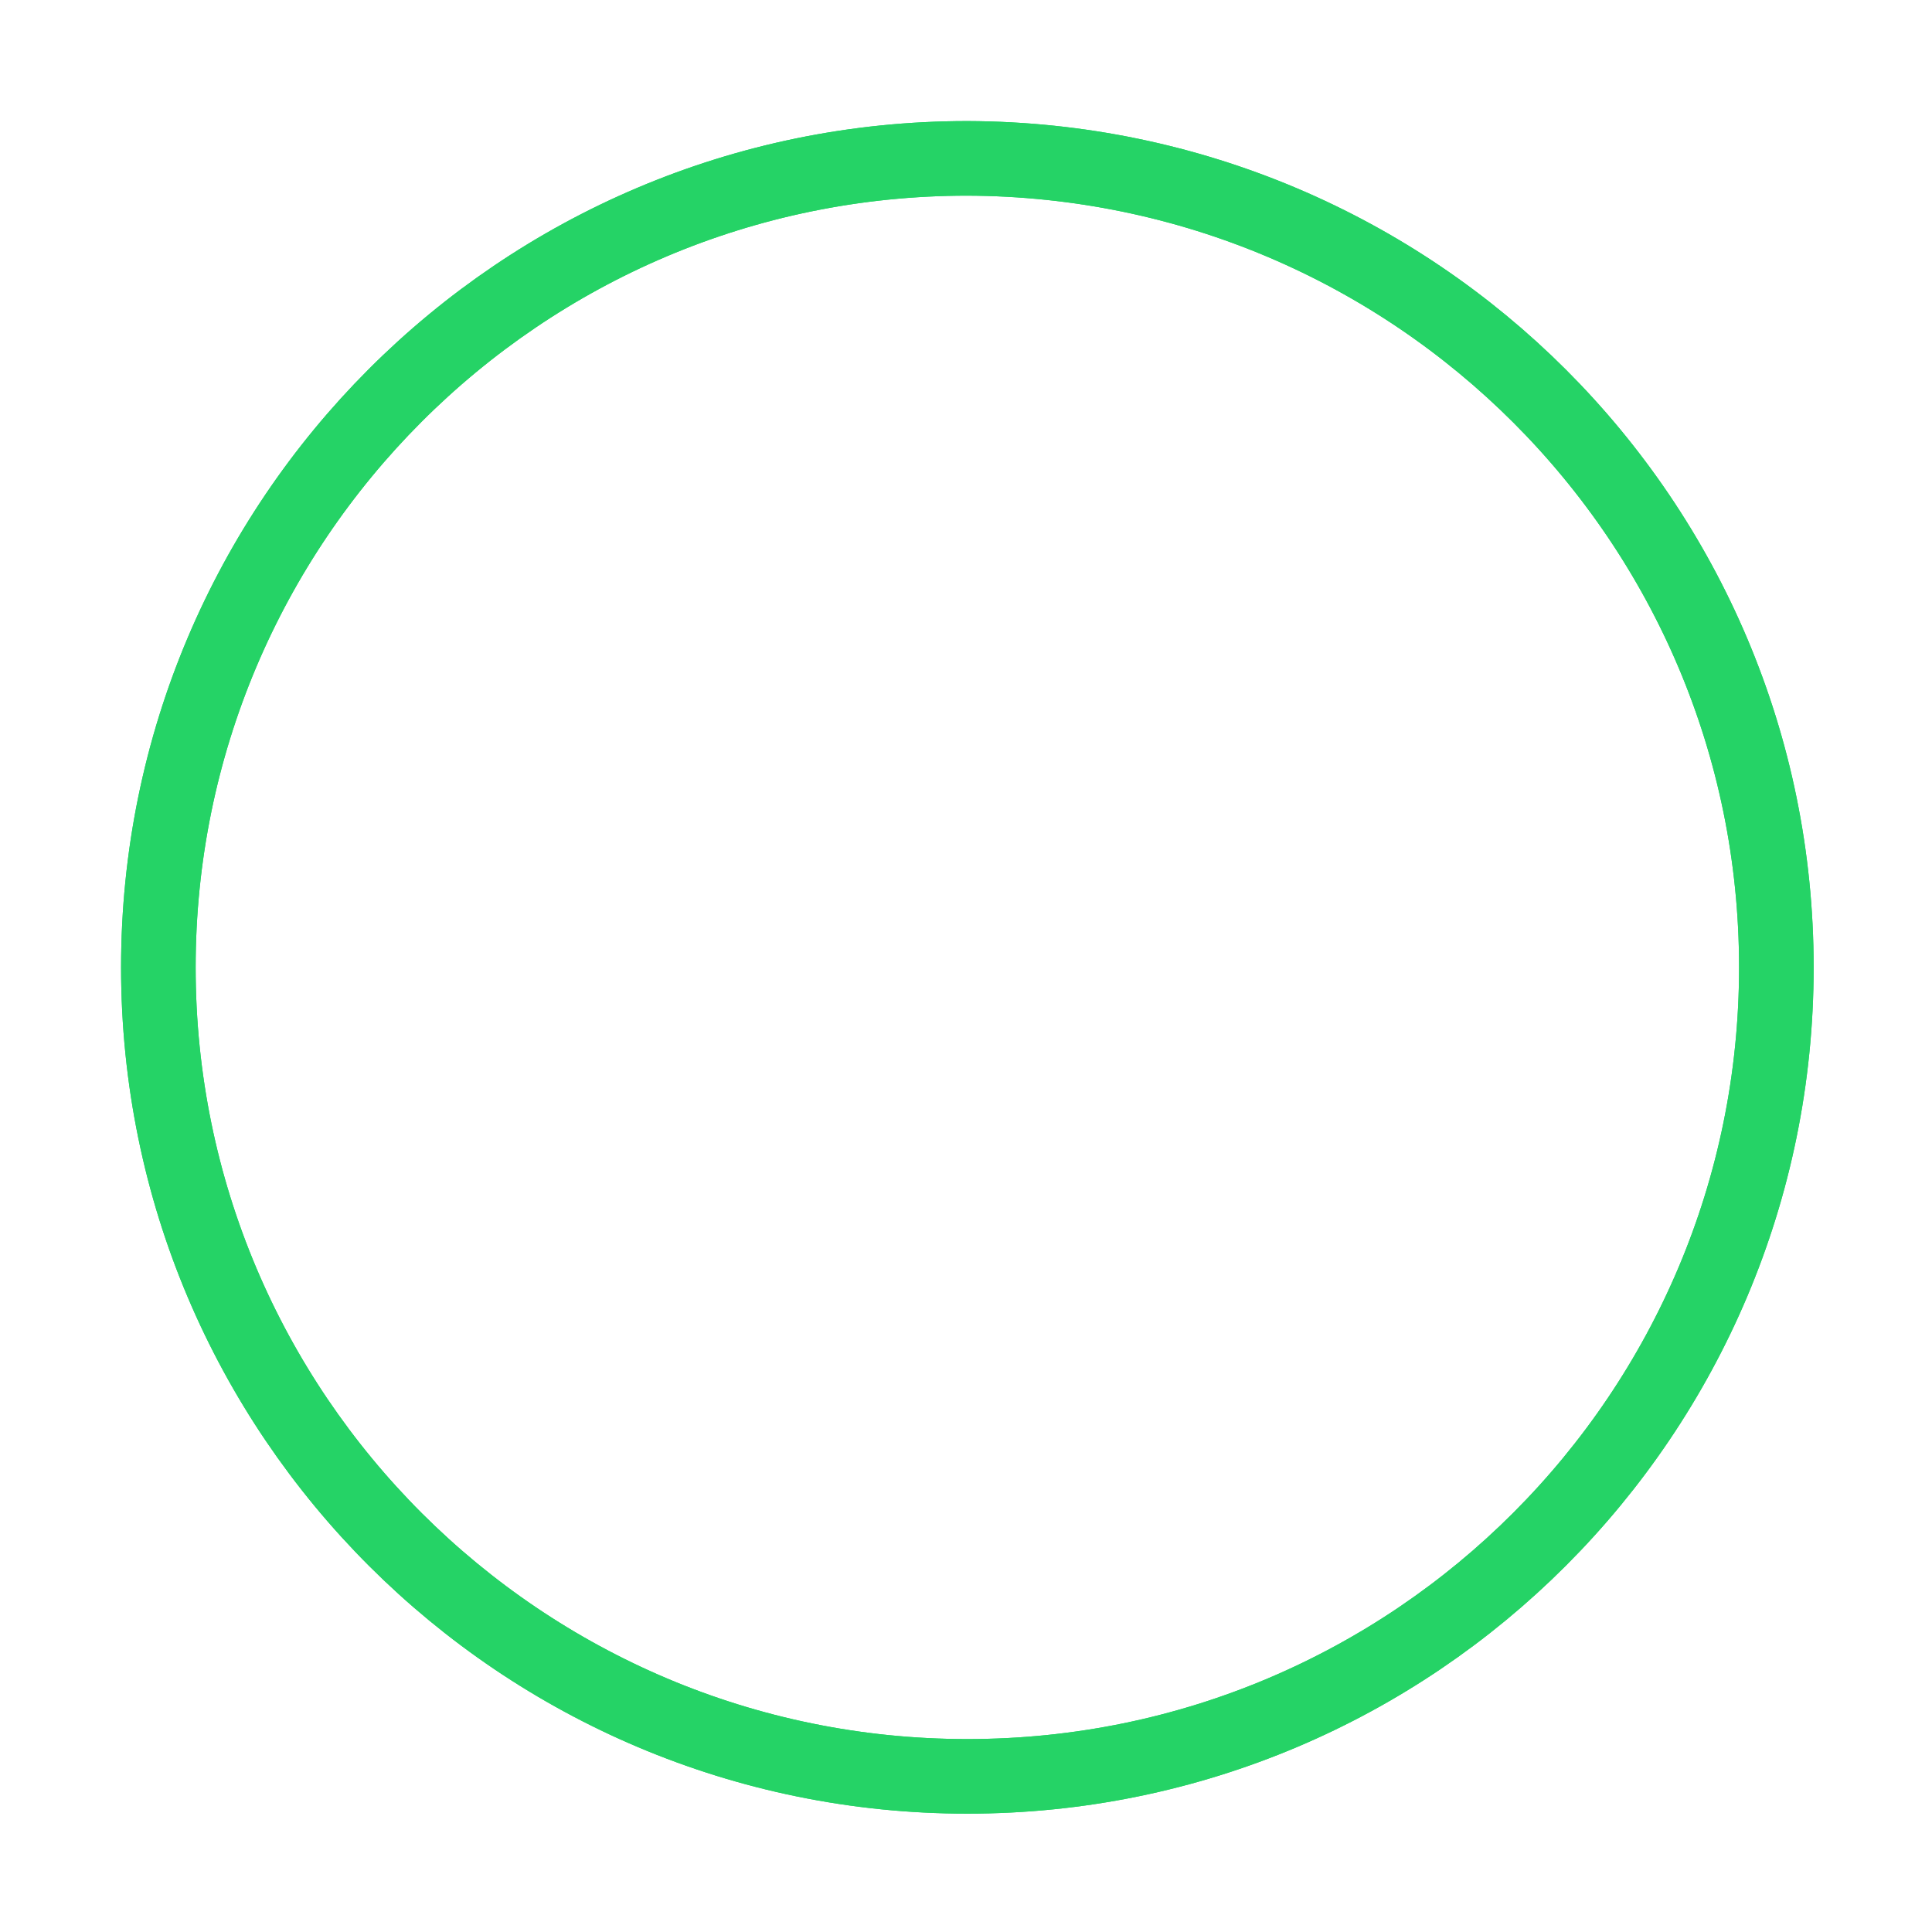 <svg width="61" height="61" viewBox="0 0 61 61" fill="none" xmlns="http://www.w3.org/2000/svg">
<g filter="url(#filter0_f)">
<path d="M45.695 29.766C45.501 21.802 38.945 15.392 30.884 15.392C22.92 15.392 16.413 21.656 16.073 29.475C16.073 29.669 16.073 29.912 16.073 30.106C16.073 32.874 16.85 35.496 18.209 37.73L15.49 45.645L23.697 43.023C25.833 44.188 28.261 44.868 30.884 44.868C39.09 44.868 45.743 38.264 45.743 30.154C45.695 30.057 45.695 29.912 45.695 29.766ZM30.884 42.537C28.359 42.537 25.979 41.76 24.037 40.498L19.229 42.003L20.783 37.39C19.278 35.35 18.404 32.825 18.404 30.154C18.404 29.766 18.404 29.329 18.452 28.94C19.084 22.676 24.377 17.771 30.884 17.771C37.439 17.771 42.83 22.822 43.315 29.183C43.364 29.523 43.364 29.814 43.364 30.154C43.315 37.002 37.731 42.537 30.884 42.537Z" fill="white"/>
<path d="M37.244 33.117C36.855 32.922 35.107 32.048 34.767 31.951C34.427 31.854 34.184 31.757 33.942 32.145C33.699 32.485 33.019 33.311 32.776 33.554C32.582 33.796 32.339 33.845 31.999 33.651C31.611 33.456 30.445 33.068 29.085 31.854C28.017 30.883 27.289 29.717 27.046 29.329C26.852 28.989 27.046 28.795 27.192 28.6C27.337 28.455 27.58 28.163 27.726 27.969C27.774 27.921 27.823 27.872 27.872 27.775C27.969 27.629 28.017 27.532 28.114 27.338C28.26 27.095 28.163 26.901 28.066 26.706C27.969 26.512 27.24 24.764 26.949 24.036C26.657 23.307 26.366 23.453 26.123 23.453C25.929 23.453 25.686 23.404 25.444 23.404C25.201 23.404 24.812 23.502 24.472 23.841C24.132 24.181 23.21 25.055 23.21 26.852C23.21 27.289 23.307 27.678 23.404 28.066C23.792 29.329 24.569 30.397 24.715 30.591C24.909 30.834 27.24 34.573 30.931 36.03C34.621 37.487 34.621 37.001 35.301 36.953C35.981 36.904 37.438 36.079 37.778 35.253C38.069 34.428 38.069 33.699 37.972 33.554C37.827 33.408 37.584 33.311 37.244 33.117Z" fill="white"/>
</g>
<path d="M45.695 29.766C45.501 21.802 38.945 15.392 30.884 15.392C22.92 15.392 16.413 21.656 16.073 29.475C16.073 29.669 16.073 29.912 16.073 30.106C16.073 32.874 16.85 35.496 18.209 37.73L15.49 45.645L23.697 43.023C25.833 44.188 28.261 44.868 30.884 44.868C39.09 44.868 45.743 38.264 45.743 30.154C45.695 30.057 45.695 29.912 45.695 29.766ZM30.884 42.537C28.359 42.537 25.979 41.76 24.037 40.498L19.229 42.003L20.783 37.39C19.278 35.35 18.404 32.825 18.404 30.154C18.404 29.766 18.404 29.329 18.452 28.94C19.084 22.676 24.377 17.771 30.884 17.771C37.439 17.771 42.83 22.822 43.315 29.183C43.364 29.523 43.364 29.814 43.364 30.154C43.315 37.002 37.731 42.537 30.884 42.537Z" fill="white"/>
<path d="M37.244 33.117C36.855 32.922 35.107 32.048 34.767 31.951C34.427 31.854 34.184 31.757 33.942 32.145C33.699 32.485 33.019 33.311 32.776 33.554C32.582 33.796 32.339 33.845 31.999 33.651C31.611 33.456 30.445 33.068 29.085 31.854C28.017 30.883 27.289 29.717 27.046 29.329C26.852 28.989 27.046 28.795 27.192 28.6C27.337 28.455 27.58 28.163 27.726 27.969C27.774 27.921 27.823 27.872 27.872 27.775C27.969 27.629 28.017 27.532 28.114 27.338C28.26 27.095 28.163 26.901 28.066 26.706C27.969 26.512 27.24 24.764 26.949 24.036C26.657 23.307 26.366 23.453 26.123 23.453C25.929 23.453 25.686 23.404 25.444 23.404C25.201 23.404 24.812 23.502 24.472 23.841C24.132 24.181 23.21 25.055 23.21 26.852C23.21 27.289 23.307 27.678 23.404 28.066C23.792 29.329 24.569 30.397 24.715 30.591C24.909 30.834 27.24 34.573 30.931 36.03C34.621 37.487 34.621 37.001 35.301 36.953C35.981 36.904 37.438 36.079 37.778 35.253C38.069 34.428 38.069 33.699 37.972 33.554C37.827 33.408 37.584 33.311 37.244 33.117Z" fill="white"/>
<g filter="url(#filter1_f)">
<path d="M56.086 30.543C56.086 44.626 44.674 56.086 30.543 56.086C16.46 56.086 5 44.674 5 30.543C5 16.46 16.412 5 30.543 5C44.674 5.049 56.086 16.46 56.086 30.543Z" stroke="#25D366" stroke-width="2.355" stroke-miterlimit="10"/>
</g>
<path d="M56.086 30.543C56.086 44.626 44.674 56.086 30.543 56.086C16.46 56.086 5 44.674 5 30.543C5 16.46 16.412 5 30.543 5C44.674 5.049 56.086 16.46 56.086 30.543Z" stroke="#25D366" stroke-width="2.355" stroke-miterlimit="10"/>
<defs>
<filter id="filter0_f" x="11.95" y="11.852" width="37.333" height="37.333" filterUnits="userSpaceOnUse" color-interpolation-filters="sRGB">
<feFlood flood-opacity="0" result="BackgroundImageFix"/>
<feBlend mode="normal" in="SourceGraphic" in2="BackgroundImageFix" result="shape"/>
<feGaussianBlur stdDeviation="1.77" result="effect1_foregroundBlur"/>
</filter>
<filter id="filter1_f" x="0.283" y="0.283" width="60.52" height="60.52" filterUnits="userSpaceOnUse" color-interpolation-filters="sRGB">
<feFlood flood-opacity="0" result="BackgroundImageFix"/>
<feBlend mode="normal" in="SourceGraphic" in2="BackgroundImageFix" result="shape"/>
<feGaussianBlur stdDeviation="1.77" result="effect1_foregroundBlur"/>
</filter>
</defs>
</svg>
